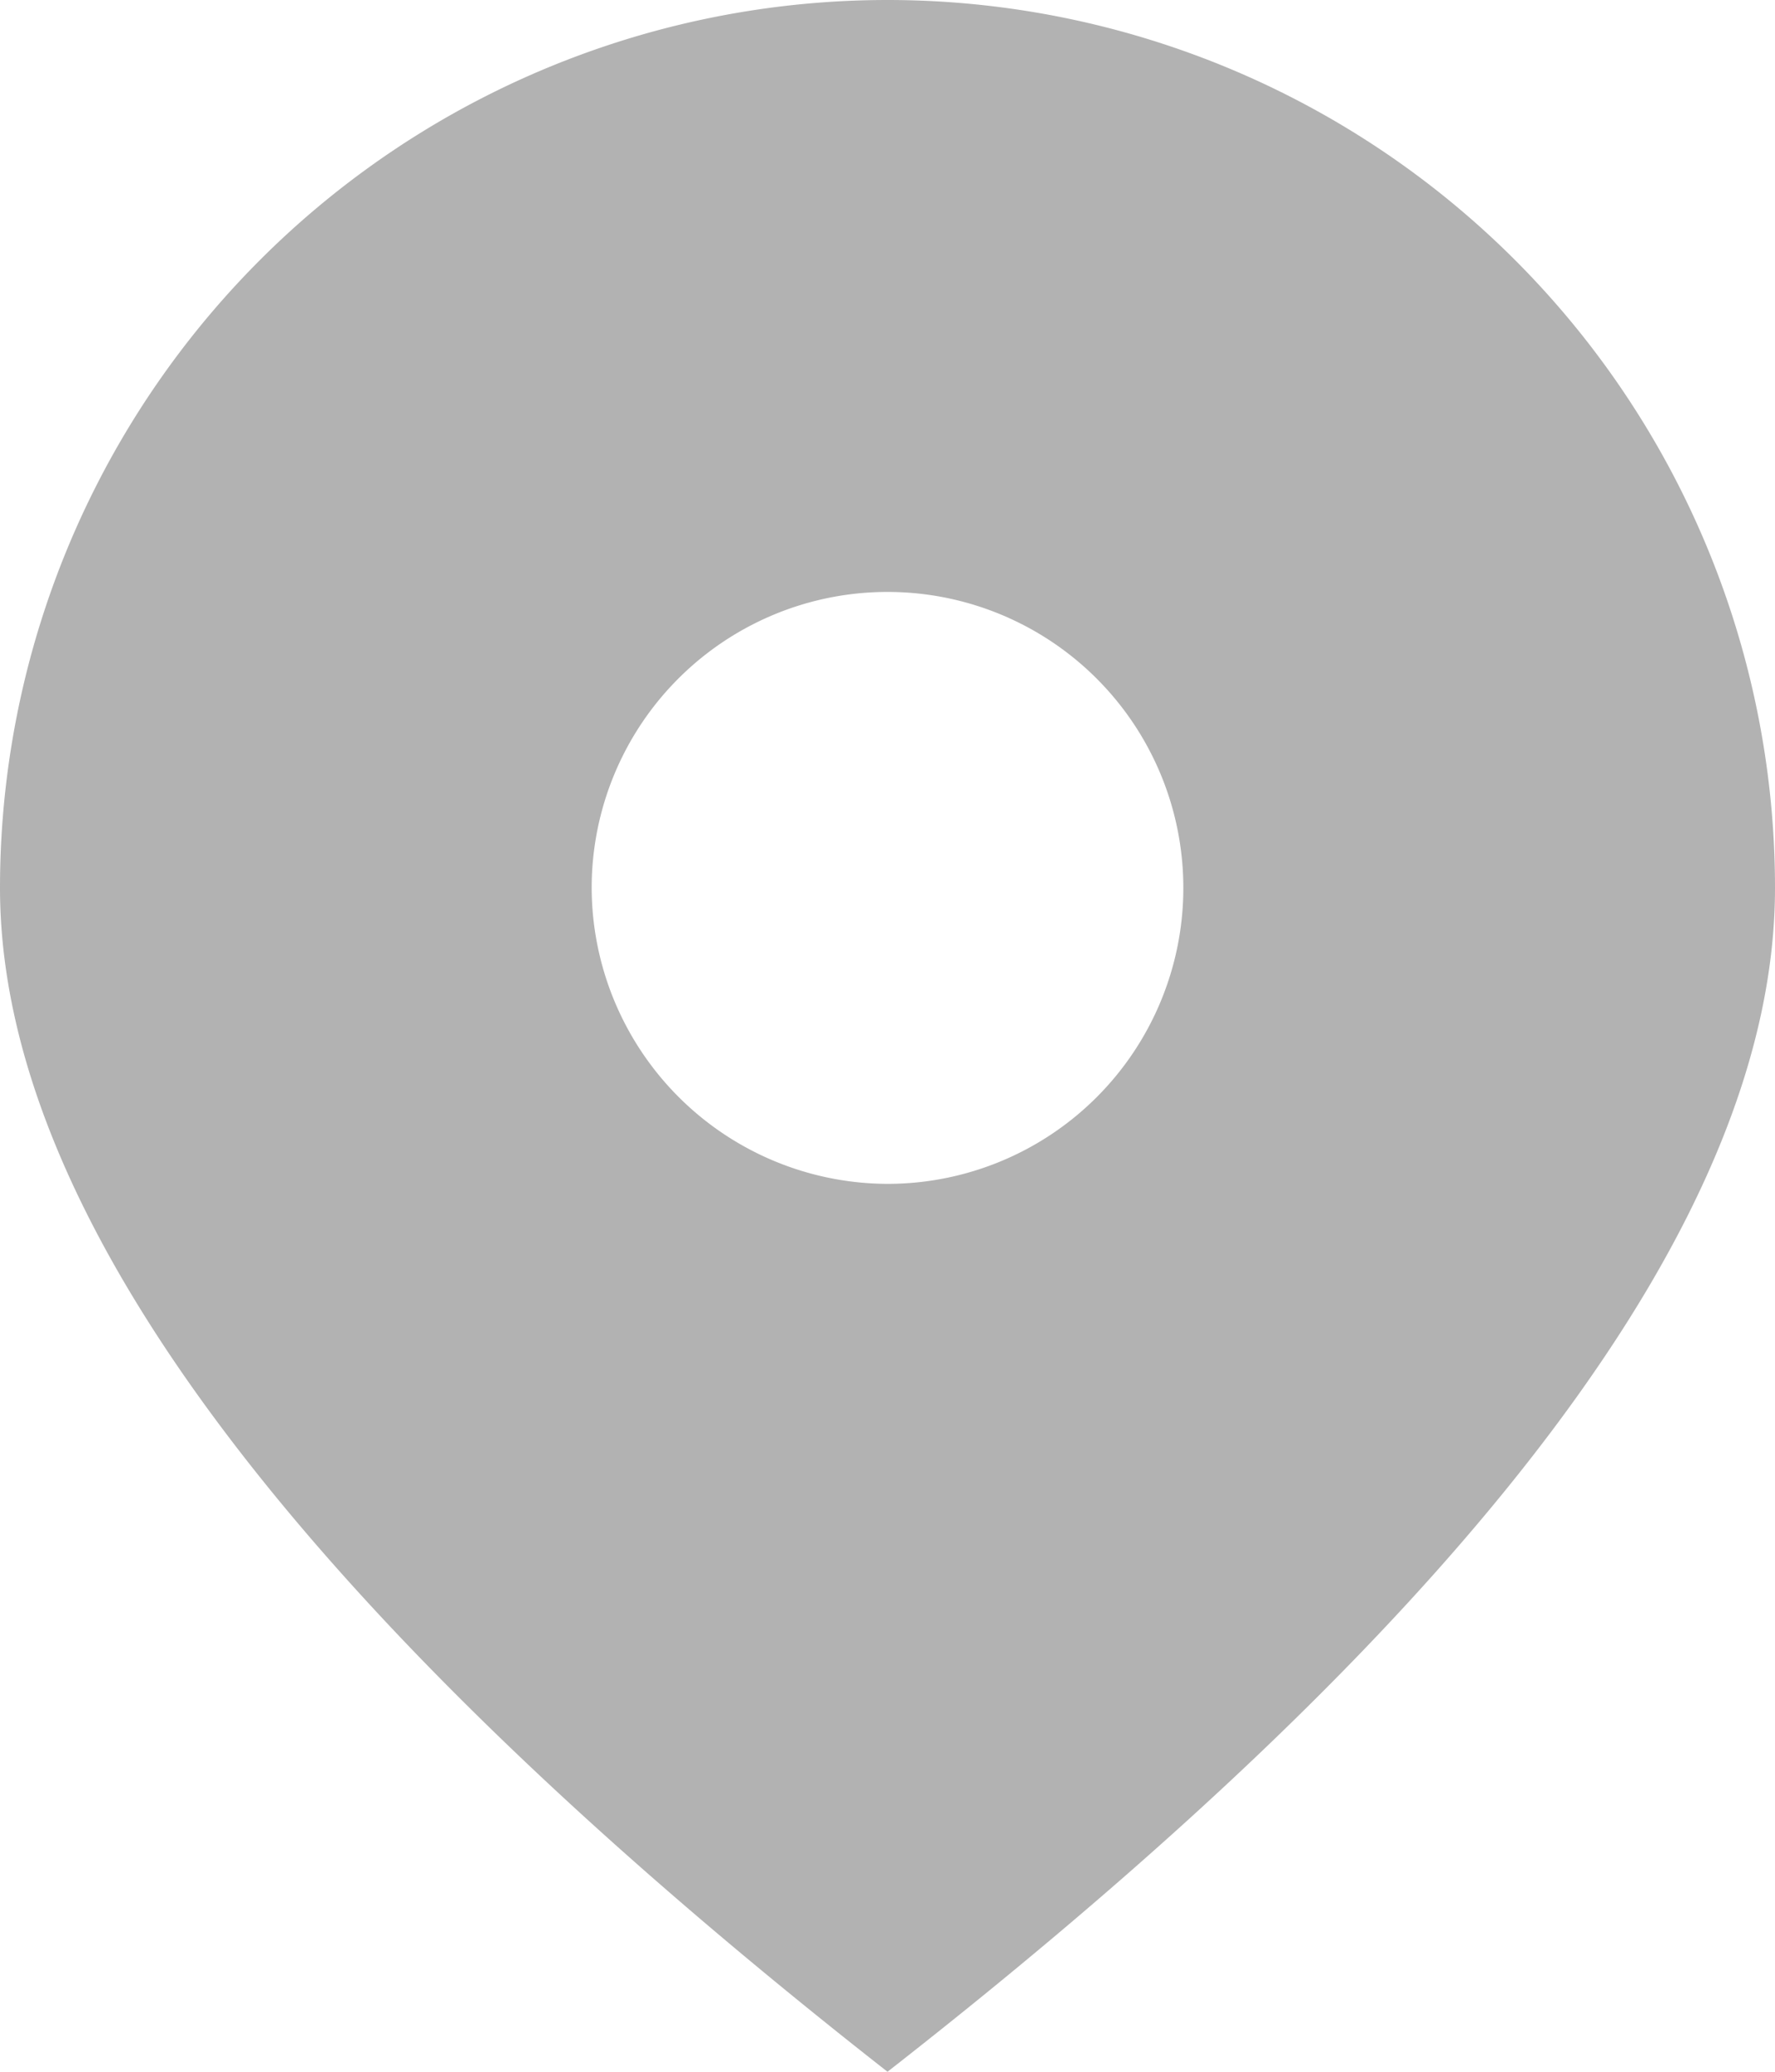 <svg xmlns="http://www.w3.org/2000/svg" width="12" height="14" viewBox="0 0 12 14">
  <defs>
    <style>
      .cls-1 {
        fill: #b2b2b2;
        fill-rule: evenodd;
      }
    </style>
  </defs>
  <path id="形状_855" data-name="形状 855" class="cls-1" d="M1207,1259a2,2,0,1,0-2-2,2.006,2.006,0,0,0,2,2h0Zm0,6q-6-4.7-6-8a6,6,0,0,1,12,0q0,3.315-6,8h0Zm0,0" transform="translate(-1201 -1251)"/>
</svg>
